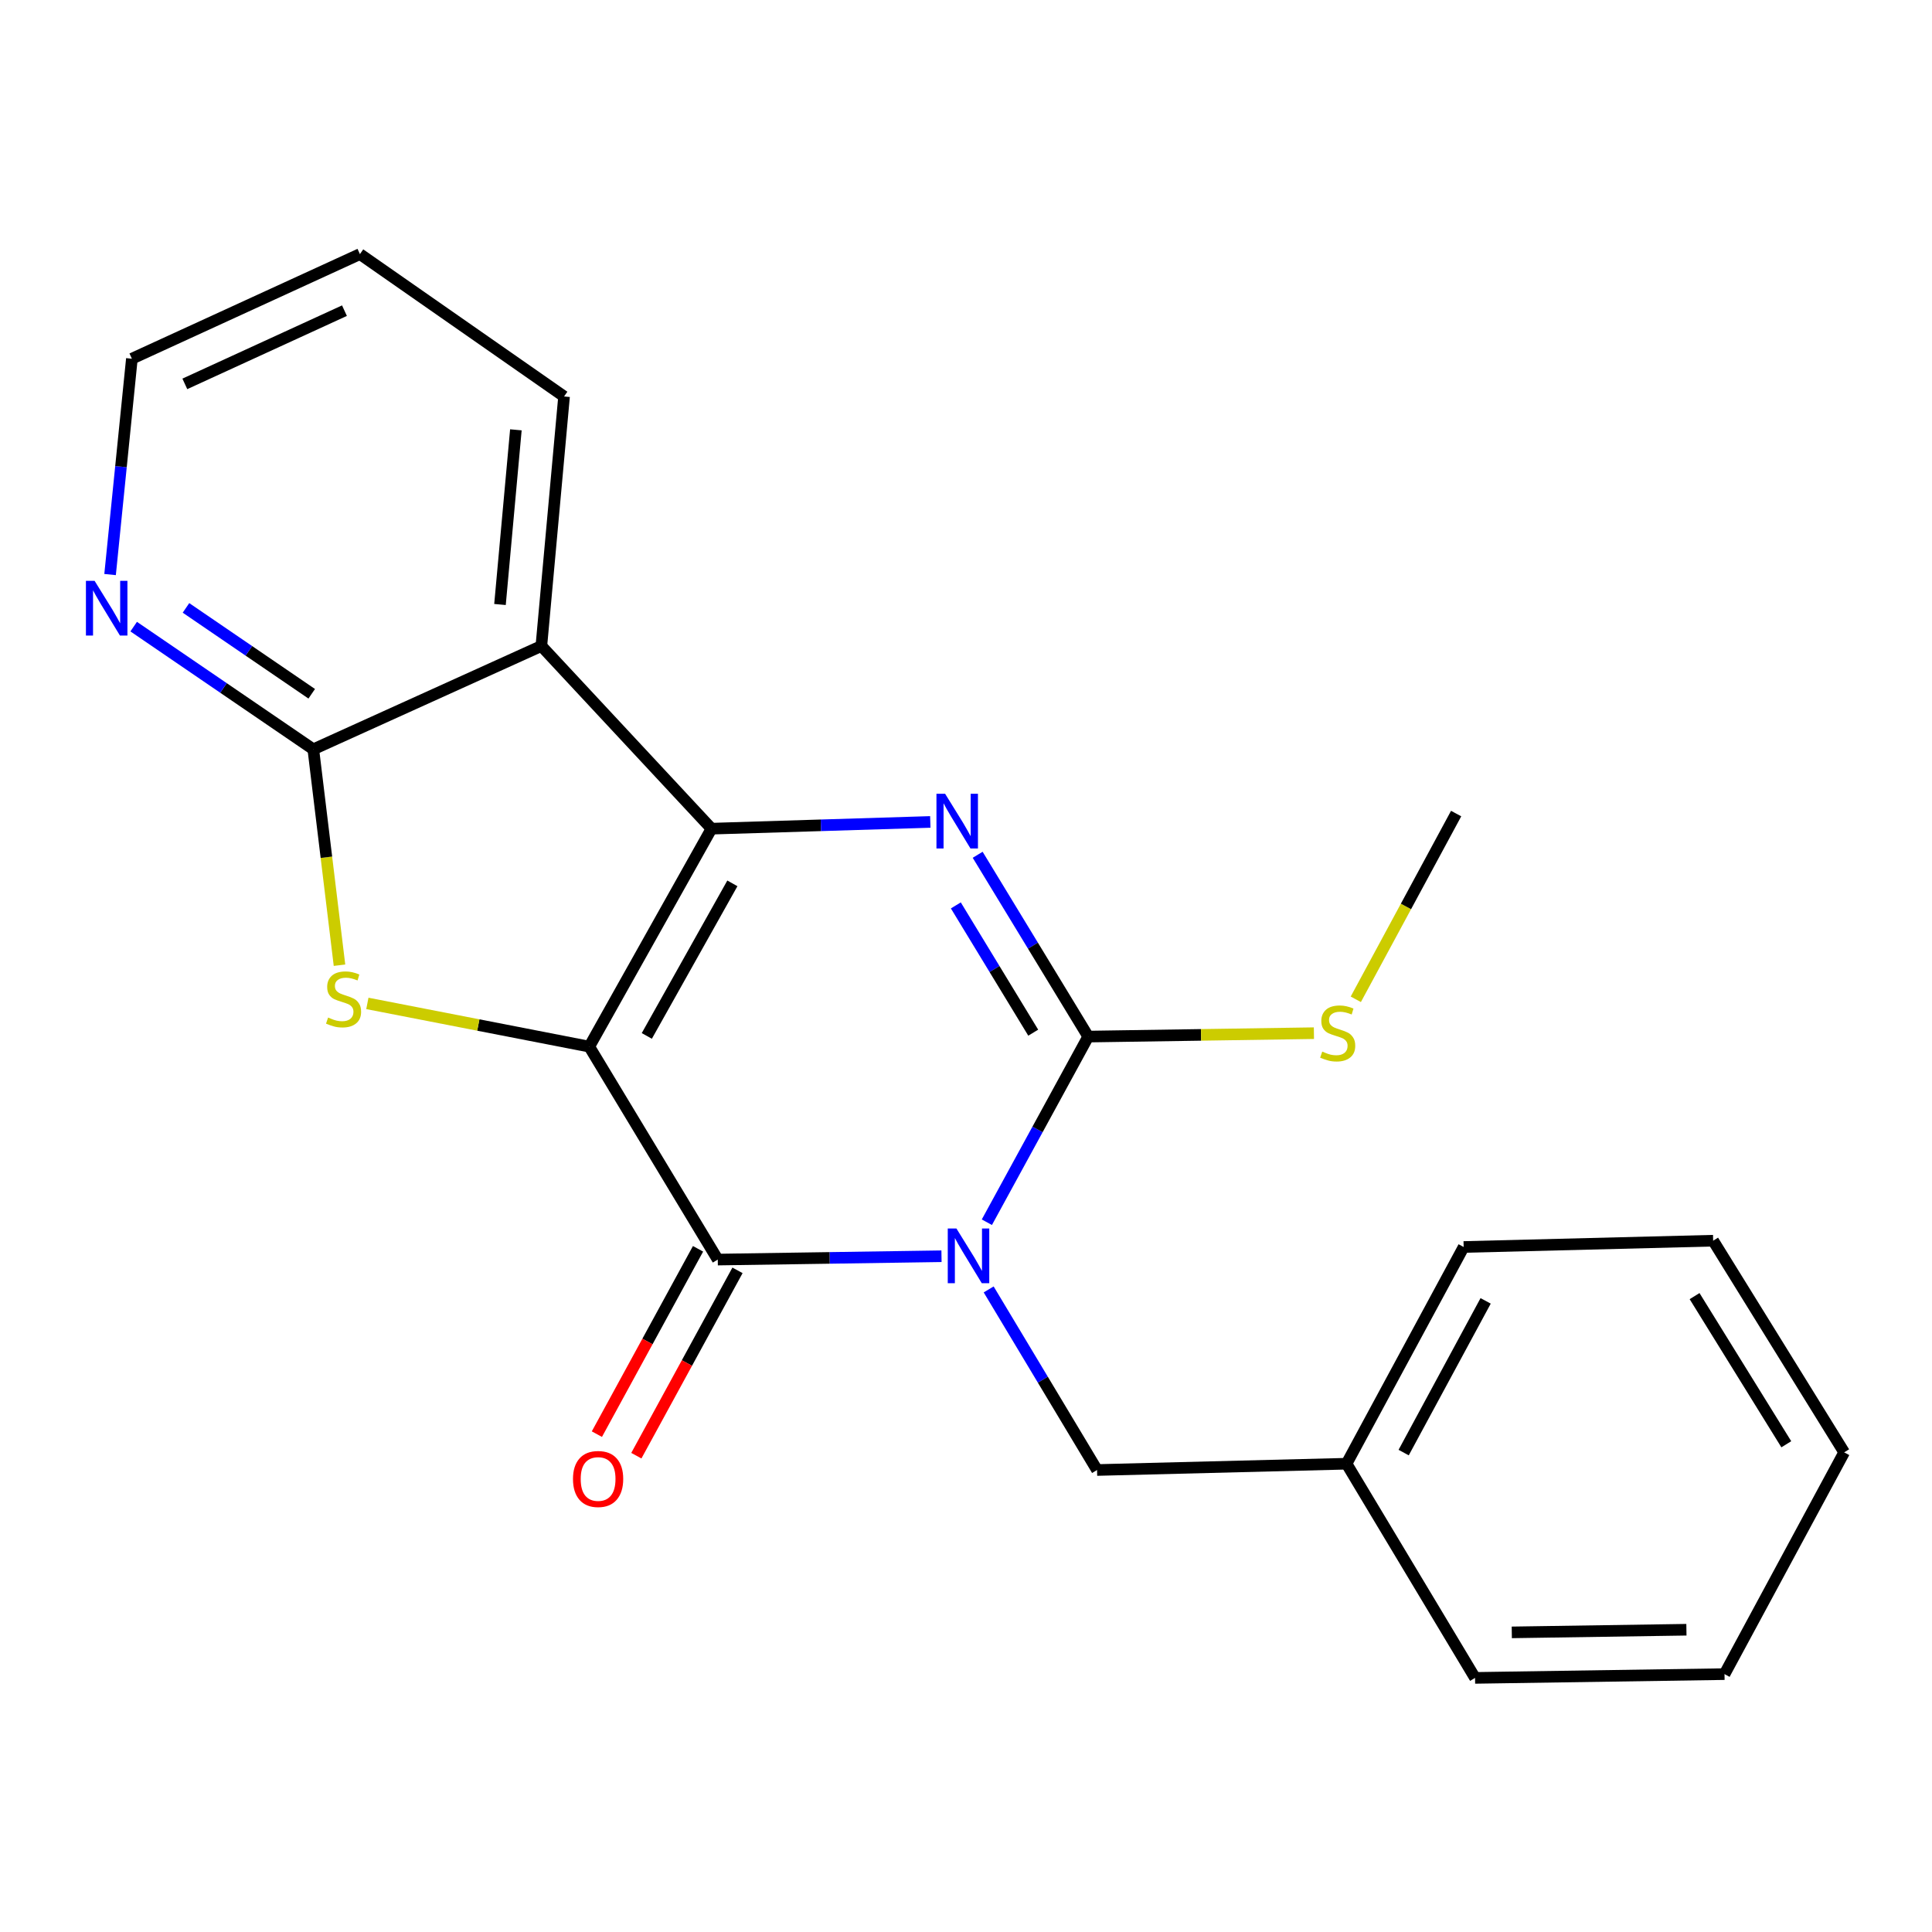 <?xml version='1.0' encoding='iso-8859-1'?>
<svg version='1.1' baseProfile='full'
              xmlns='http://www.w3.org/2000/svg'
                      xmlns:rdkit='http://www.rdkit.org/xml'
                      xmlns:xlink='http://www.w3.org/1999/xlink'
                  xml:space='preserve'
width='1000px' height='1000px' viewBox='0 0 1000 1000'>
<!-- END OF HEADER -->
<rect style='opacity:1.0;fill:#FFFFFF;stroke:none' width='1000' height='1000' x='0' y='0'> </rect>
<path class='bond-1' d='M 305,541.732 L 368.27,428.921' style='fill:none;fill-rule:evenodd;stroke:#000000;stroke-width:6px;stroke-linecap:butt;stroke-linejoin:miter;stroke-opacity:1' />
<path class='bond-1' d='M 334.787,536.193 L 379.076,457.226' style='fill:none;fill-rule:evenodd;stroke:#000000;stroke-width:6px;stroke-linecap:butt;stroke-linejoin:miter;stroke-opacity:1' />
<path class='bond-2' d='M 305,541.732 L 371.515,651.957' style='fill:none;fill-rule:evenodd;stroke:#000000;stroke-width:6px;stroke-linecap:butt;stroke-linejoin:miter;stroke-opacity:1' />
<path class='bond-5' d='M 305,541.732 L 247.573,530.546' style='fill:none;fill-rule:evenodd;stroke:#000000;stroke-width:6px;stroke-linecap:butt;stroke-linejoin:miter;stroke-opacity:1' />
<path class='bond-5' d='M 247.573,530.546 L 190.146,519.361' style='fill:none;fill-rule:evenodd;stroke:#CCCC00;stroke-width:6px;stroke-linecap:butt;stroke-linejoin:miter;stroke-opacity:1' />
<path class='bond-0' d='M 487.315,650.226 L 429.415,651.091' style='fill:none;fill-rule:evenodd;stroke:#0000FF;stroke-width:6px;stroke-linecap:butt;stroke-linejoin:miter;stroke-opacity:1' />
<path class='bond-0' d='M 429.415,651.091 L 371.515,651.957' style='fill:none;fill-rule:evenodd;stroke:#000000;stroke-width:6px;stroke-linecap:butt;stroke-linejoin:miter;stroke-opacity:1' />
<path class='bond-4' d='M 510.797,632.625 L 537.031,584.58' style='fill:none;fill-rule:evenodd;stroke:#0000FF;stroke-width:6px;stroke-linecap:butt;stroke-linejoin:miter;stroke-opacity:1' />
<path class='bond-4' d='M 537.031,584.58 L 563.264,536.535' style='fill:none;fill-rule:evenodd;stroke:#000000;stroke-width:6px;stroke-linecap:butt;stroke-linejoin:miter;stroke-opacity:1' />
<path class='bond-8' d='M 511.738,667.41 L 539.783,714.143' style='fill:none;fill-rule:evenodd;stroke:#0000FF;stroke-width:6px;stroke-linecap:butt;stroke-linejoin:miter;stroke-opacity:1' />
<path class='bond-8' d='M 539.783,714.143 L 567.828,760.876' style='fill:none;fill-rule:evenodd;stroke:#000000;stroke-width:6px;stroke-linecap:butt;stroke-linejoin:miter;stroke-opacity:1' />
<path class='bond-3' d='M 368.27,428.921 L 424.897,427.177' style='fill:none;fill-rule:evenodd;stroke:#000000;stroke-width:6px;stroke-linecap:butt;stroke-linejoin:miter;stroke-opacity:1' />
<path class='bond-3' d='M 424.897,427.177 L 481.523,425.433' style='fill:none;fill-rule:evenodd;stroke:#0000FF;stroke-width:6px;stroke-linecap:butt;stroke-linejoin:miter;stroke-opacity:1' />
<path class='bond-6' d='M 368.27,428.921 L 280.204,334.366' style='fill:none;fill-rule:evenodd;stroke:#000000;stroke-width:6px;stroke-linecap:butt;stroke-linejoin:miter;stroke-opacity:1' />
<path class='bond-10' d='M 361.302,646.382 L 335.123,694.348' style='fill:none;fill-rule:evenodd;stroke:#000000;stroke-width:6px;stroke-linecap:butt;stroke-linejoin:miter;stroke-opacity:1' />
<path class='bond-10' d='M 335.123,694.348 L 308.944,742.313' style='fill:none;fill-rule:evenodd;stroke:#FF0000;stroke-width:6px;stroke-linecap:butt;stroke-linejoin:miter;stroke-opacity:1' />
<path class='bond-10' d='M 381.728,657.531 L 355.549,705.496' style='fill:none;fill-rule:evenodd;stroke:#000000;stroke-width:6px;stroke-linecap:butt;stroke-linejoin:miter;stroke-opacity:1' />
<path class='bond-10' d='M 355.549,705.496 L 329.37,753.461' style='fill:none;fill-rule:evenodd;stroke:#FF0000;stroke-width:6px;stroke-linecap:butt;stroke-linejoin:miter;stroke-opacity:1' />
<path class='bond-23' d='M 506.039,442.428 L 534.652,489.481' style='fill:none;fill-rule:evenodd;stroke:#0000FF;stroke-width:6px;stroke-linecap:butt;stroke-linejoin:miter;stroke-opacity:1' />
<path class='bond-23' d='M 534.652,489.481 L 563.264,536.535' style='fill:none;fill-rule:evenodd;stroke:#000000;stroke-width:6px;stroke-linecap:butt;stroke-linejoin:miter;stroke-opacity:1' />
<path class='bond-23' d='M 494.74,468.634 L 514.769,501.572' style='fill:none;fill-rule:evenodd;stroke:#0000FF;stroke-width:6px;stroke-linecap:butt;stroke-linejoin:miter;stroke-opacity:1' />
<path class='bond-23' d='M 514.769,501.572 L 534.798,534.509' style='fill:none;fill-rule:evenodd;stroke:#000000;stroke-width:6px;stroke-linecap:butt;stroke-linejoin:miter;stroke-opacity:1' />
<path class='bond-11' d='M 563.264,536.535 L 621.673,535.652' style='fill:none;fill-rule:evenodd;stroke:#000000;stroke-width:6px;stroke-linecap:butt;stroke-linejoin:miter;stroke-opacity:1' />
<path class='bond-11' d='M 621.673,535.652 L 680.082,534.769' style='fill:none;fill-rule:evenodd;stroke:#CCCC00;stroke-width:6px;stroke-linecap:butt;stroke-linejoin:miter;stroke-opacity:1' />
<path class='bond-7' d='M 175.721,499.59 L 168.946,443.713' style='fill:none;fill-rule:evenodd;stroke:#CCCC00;stroke-width:6px;stroke-linecap:butt;stroke-linejoin:miter;stroke-opacity:1' />
<path class='bond-7' d='M 168.946,443.713 L 162.171,387.836' style='fill:none;fill-rule:evenodd;stroke:#000000;stroke-width:6px;stroke-linecap:butt;stroke-linejoin:miter;stroke-opacity:1' />
<path class='bond-12' d='M 280.204,334.366 L 291.956,205.214' style='fill:none;fill-rule:evenodd;stroke:#000000;stroke-width:6px;stroke-linecap:butt;stroke-linejoin:miter;stroke-opacity:1' />
<path class='bond-12' d='M 258.792,312.884 L 267.018,222.478' style='fill:none;fill-rule:evenodd;stroke:#000000;stroke-width:6px;stroke-linecap:butt;stroke-linejoin:miter;stroke-opacity:1' />
<path class='bond-22' d='M 280.204,334.366 L 162.171,387.836' style='fill:none;fill-rule:evenodd;stroke:#000000;stroke-width:6px;stroke-linecap:butt;stroke-linejoin:miter;stroke-opacity:1' />
<path class='bond-9' d='M 162.171,387.836 L 115.683,356.087' style='fill:none;fill-rule:evenodd;stroke:#000000;stroke-width:6px;stroke-linecap:butt;stroke-linejoin:miter;stroke-opacity:1' />
<path class='bond-9' d='M 115.683,356.087 L 69.195,324.339' style='fill:none;fill-rule:evenodd;stroke:#0000FF;stroke-width:6px;stroke-linecap:butt;stroke-linejoin:miter;stroke-opacity:1' />
<path class='bond-9' d='M 161.349,359.095 L 128.807,336.871' style='fill:none;fill-rule:evenodd;stroke:#000000;stroke-width:6px;stroke-linecap:butt;stroke-linejoin:miter;stroke-opacity:1' />
<path class='bond-9' d='M 128.807,336.871 L 96.265,314.647' style='fill:none;fill-rule:evenodd;stroke:#0000FF;stroke-width:6px;stroke-linecap:butt;stroke-linejoin:miter;stroke-opacity:1' />
<path class='bond-13' d='M 567.828,760.876 L 696.967,757.618' style='fill:none;fill-rule:evenodd;stroke:#000000;stroke-width:6px;stroke-linecap:butt;stroke-linejoin:miter;stroke-opacity:1' />
<path class='bond-14' d='M 56.975,297.388 L 62.618,241.527' style='fill:none;fill-rule:evenodd;stroke:#0000FF;stroke-width:6px;stroke-linecap:butt;stroke-linejoin:miter;stroke-opacity:1' />
<path class='bond-14' d='M 62.618,241.527 L 68.261,185.667' style='fill:none;fill-rule:evenodd;stroke:#000000;stroke-width:6px;stroke-linecap:butt;stroke-linejoin:miter;stroke-opacity:1' />
<path class='bond-15' d='M 701.76,517.238 L 727.727,469.169' style='fill:none;fill-rule:evenodd;stroke:#CCCC00;stroke-width:6px;stroke-linecap:butt;stroke-linejoin:miter;stroke-opacity:1' />
<path class='bond-15' d='M 727.727,469.169 L 753.695,421.1' style='fill:none;fill-rule:evenodd;stroke:#000000;stroke-width:6px;stroke-linecap:butt;stroke-linejoin:miter;stroke-opacity:1' />
<path class='bond-18' d='M 291.956,205.214 L 186.295,131.524' style='fill:none;fill-rule:evenodd;stroke:#000000;stroke-width:6px;stroke-linecap:butt;stroke-linejoin:miter;stroke-opacity:1' />
<path class='bond-16' d='M 696.967,757.618 L 757.586,645.441' style='fill:none;fill-rule:evenodd;stroke:#000000;stroke-width:6px;stroke-linecap:butt;stroke-linejoin:miter;stroke-opacity:1' />
<path class='bond-16' d='M 726.532,751.854 L 768.966,673.331' style='fill:none;fill-rule:evenodd;stroke:#000000;stroke-width:6px;stroke-linecap:butt;stroke-linejoin:miter;stroke-opacity:1' />
<path class='bond-17' d='M 696.967,757.618 L 763.481,868.476' style='fill:none;fill-rule:evenodd;stroke:#000000;stroke-width:6px;stroke-linecap:butt;stroke-linejoin:miter;stroke-opacity:1' />
<path class='bond-24' d='M 68.261,185.667 L 186.295,131.524' style='fill:none;fill-rule:evenodd;stroke:#000000;stroke-width:6px;stroke-linecap:butt;stroke-linejoin:miter;stroke-opacity:1' />
<path class='bond-24' d='M 95.669,198.697 L 178.292,160.797' style='fill:none;fill-rule:evenodd;stroke:#000000;stroke-width:6px;stroke-linecap:butt;stroke-linejoin:miter;stroke-opacity:1' />
<path class='bond-20' d='M 757.586,645.441 L 886.725,642.183' style='fill:none;fill-rule:evenodd;stroke:#000000;stroke-width:6px;stroke-linecap:butt;stroke-linejoin:miter;stroke-opacity:1' />
<path class='bond-19' d='M 763.481,868.476 L 892.607,866.524' style='fill:none;fill-rule:evenodd;stroke:#000000;stroke-width:6px;stroke-linecap:butt;stroke-linejoin:miter;stroke-opacity:1' />
<path class='bond-19' d='M 782.499,844.915 L 872.886,843.549' style='fill:none;fill-rule:evenodd;stroke:#000000;stroke-width:6px;stroke-linecap:butt;stroke-linejoin:miter;stroke-opacity:1' />
<path class='bond-21' d='M 892.607,866.524 L 954.545,751.735' style='fill:none;fill-rule:evenodd;stroke:#000000;stroke-width:6px;stroke-linecap:butt;stroke-linejoin:miter;stroke-opacity:1' />
<path class='bond-25' d='M 886.725,642.183 L 954.545,751.735' style='fill:none;fill-rule:evenodd;stroke:#000000;stroke-width:6px;stroke-linecap:butt;stroke-linejoin:miter;stroke-opacity:1' />
<path class='bond-25' d='M 877.112,670.865 L 924.586,747.551' style='fill:none;fill-rule:evenodd;stroke:#000000;stroke-width:6px;stroke-linecap:butt;stroke-linejoin:miter;stroke-opacity:1' />
<path  class='atom-1' d='M 495.04 635.857
L 504.32 650.857
Q 505.24 652.337, 506.72 655.017
Q 508.2 657.697, 508.28 657.857
L 508.28 635.857
L 512.04 635.857
L 512.04 664.177
L 508.16 664.177
L 498.2 647.777
Q 497.04 645.857, 495.8 643.657
Q 494.6 641.457, 494.24 640.777
L 494.24 664.177
L 490.56 664.177
L 490.56 635.857
L 495.04 635.857
' fill='#0000FF'/>
<path  class='atom-4' d='M 489.184 410.844
L 498.464 425.844
Q 499.384 427.324, 500.864 430.004
Q 502.344 432.684, 502.424 432.844
L 502.424 410.844
L 506.184 410.844
L 506.184 439.164
L 502.304 439.164
L 492.344 422.764
Q 491.184 420.844, 489.944 418.644
Q 488.744 416.444, 488.384 415.764
L 488.384 439.164
L 484.704 439.164
L 484.704 410.844
L 489.184 410.844
' fill='#0000FF'/>
<path  class='atom-6' d='M 169.827 526.682
Q 170.147 526.802, 171.467 527.362
Q 172.787 527.922, 174.227 528.282
Q 175.707 528.602, 177.147 528.602
Q 179.827 528.602, 181.387 527.322
Q 182.947 526.002, 182.947 523.722
Q 182.947 522.162, 182.147 521.202
Q 181.387 520.242, 180.187 519.722
Q 178.987 519.202, 176.987 518.602
Q 174.467 517.842, 172.947 517.122
Q 171.467 516.402, 170.387 514.882
Q 169.347 513.362, 169.347 510.802
Q 169.347 507.242, 171.747 505.042
Q 174.187 502.842, 178.987 502.842
Q 182.267 502.842, 185.987 504.402
L 185.067 507.482
Q 181.667 506.082, 179.107 506.082
Q 176.347 506.082, 174.827 507.242
Q 173.307 508.362, 173.347 510.322
Q 173.347 511.842, 174.107 512.762
Q 174.907 513.682, 176.027 514.202
Q 177.187 514.722, 179.107 515.322
Q 181.667 516.122, 183.187 516.922
Q 184.707 517.722, 185.787 519.362
Q 186.907 520.962, 186.907 523.722
Q 186.907 527.642, 184.267 529.762
Q 181.667 531.842, 177.307 531.842
Q 174.787 531.842, 172.867 531.282
Q 170.987 530.762, 168.747 529.842
L 169.827 526.682
' fill='#CCCC00'/>
<path  class='atom-10' d='M 48.957 300.632
L 58.237 315.632
Q 59.157 317.112, 60.637 319.792
Q 62.117 322.472, 62.197 322.632
L 62.197 300.632
L 65.957 300.632
L 65.957 328.952
L 62.077 328.952
L 52.117 312.552
Q 50.957 310.632, 49.717 308.432
Q 48.517 306.232, 48.157 305.552
L 48.157 328.952
L 44.477 328.952
L 44.477 300.632
L 48.957 300.632
' fill='#0000FF'/>
<path  class='atom-11' d='M 296.577 765.519
Q 296.577 758.719, 299.937 754.919
Q 303.297 751.119, 309.577 751.119
Q 315.857 751.119, 319.217 754.919
Q 322.577 758.719, 322.577 765.519
Q 322.577 772.399, 319.177 776.319
Q 315.777 780.199, 309.577 780.199
Q 303.337 780.199, 299.937 776.319
Q 296.577 772.439, 296.577 765.519
M 309.577 776.999
Q 313.897 776.999, 316.217 774.119
Q 318.577 771.199, 318.577 765.519
Q 318.577 759.959, 316.217 757.159
Q 313.897 754.319, 309.577 754.319
Q 305.257 754.319, 302.897 757.119
Q 300.577 759.919, 300.577 765.519
Q 300.577 771.239, 302.897 774.119
Q 305.257 776.999, 309.577 776.999
' fill='#FF0000'/>
<path  class='atom-12' d='M 684.39 544.303
Q 684.71 544.423, 686.03 544.983
Q 687.35 545.543, 688.79 545.903
Q 690.27 546.223, 691.71 546.223
Q 694.39 546.223, 695.95 544.943
Q 697.51 543.623, 697.51 541.343
Q 697.51 539.783, 696.71 538.823
Q 695.95 537.863, 694.75 537.343
Q 693.55 536.823, 691.55 536.223
Q 689.03 535.463, 687.51 534.743
Q 686.03 534.023, 684.95 532.503
Q 683.91 530.983, 683.91 528.423
Q 683.91 524.863, 686.31 522.663
Q 688.75 520.463, 693.55 520.463
Q 696.83 520.463, 700.55 522.023
L 699.63 525.103
Q 696.23 523.703, 693.67 523.703
Q 690.91 523.703, 689.39 524.863
Q 687.87 525.983, 687.91 527.943
Q 687.91 529.463, 688.67 530.383
Q 689.47 531.303, 690.59 531.823
Q 691.75 532.343, 693.67 532.943
Q 696.23 533.743, 697.75 534.543
Q 699.27 535.343, 700.35 536.983
Q 701.47 538.583, 701.47 541.343
Q 701.47 545.263, 698.83 547.383
Q 696.23 549.463, 691.87 549.463
Q 689.35 549.463, 687.43 548.903
Q 685.55 548.383, 683.31 547.463
L 684.39 544.303
' fill='#CCCC00'/>
</svg>

